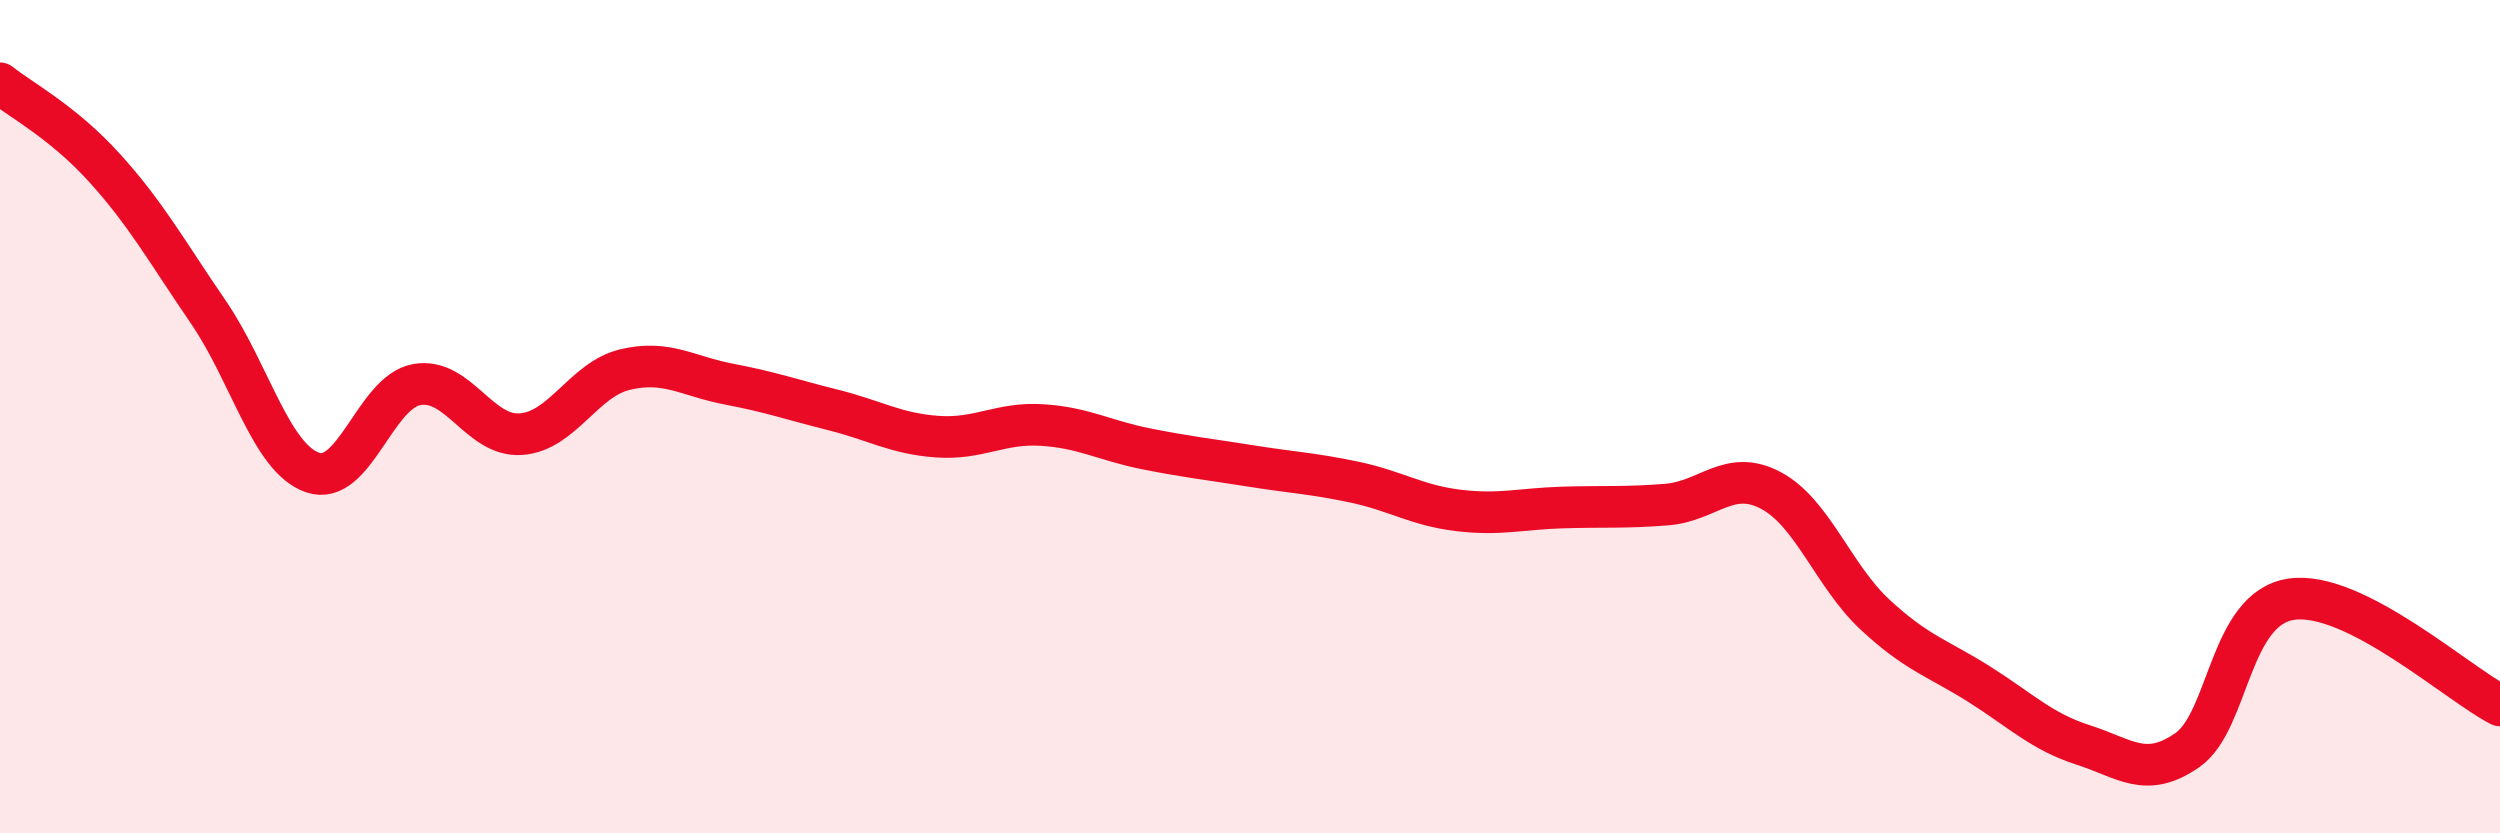 
    <svg width="60" height="20" viewBox="0 0 60 20" xmlns="http://www.w3.org/2000/svg">
      <path
        d="M 0,2 C 0.5,2.4 1.5,2.92 2.5,4.02 C 3.5,5.12 4,6.03 5,7.49 C 6,8.95 6.5,10.99 7.5,11.34 C 8.5,11.69 9,9.41 10,9.23 C 11,9.05 11.5,10.49 12.5,10.42 C 13.5,10.35 14,9.11 15,8.87 C 16,8.63 16.5,9.03 17.5,9.22 C 18.5,9.41 19,9.59 20,9.84 C 21,10.09 21.5,10.41 22.5,10.48 C 23.5,10.55 24,10.14 25,10.2 C 26,10.26 26.5,10.57 27.5,10.77 C 28.5,10.97 29,11.02 30,11.18 C 31,11.34 31.5,11.36 32.5,11.57 C 33.5,11.78 34,12.13 35,12.25 C 36,12.37 36.5,12.21 37.5,12.18 C 38.5,12.15 39,12.19 40,12.11 C 41,12.03 41.5,11.24 42.5,11.77 C 43.5,12.3 44,13.82 45,14.75 C 46,15.68 46.5,15.79 47.5,16.42 C 48.5,17.05 49,17.56 50,17.88 C 51,18.2 51.5,18.7 52.5,18 C 53.5,17.3 53.5,14.59 55,14.38 C 56.5,14.17 59,16.42 60,16.93L60 20L0 20Z"
        fill="#EB0A25"
        opacity="0.1"
        stroke-linecap="round"
        stroke-linejoin="round"
      />
      <path
        d="M 0,2 C 0.5,2.4 1.5,2.92 2.5,4.02 C 3.5,5.12 4,6.03 5,7.49 C 6,8.95 6.5,10.99 7.5,11.34 C 8.5,11.69 9,9.41 10,9.23 C 11,9.05 11.5,10.49 12.5,10.42 C 13.5,10.35 14,9.11 15,8.87 C 16,8.63 16.5,9.03 17.5,9.22 C 18.5,9.41 19,9.59 20,9.84 C 21,10.09 21.5,10.41 22.5,10.48 C 23.5,10.55 24,10.14 25,10.2 C 26,10.26 26.5,10.57 27.5,10.77 C 28.5,10.97 29,11.02 30,11.18 C 31,11.34 31.5,11.36 32.5,11.57 C 33.5,11.78 34,12.13 35,12.25 C 36,12.37 36.5,12.21 37.5,12.18 C 38.5,12.15 39,12.19 40,12.11 C 41,12.03 41.5,11.24 42.5,11.77 C 43.5,12.3 44,13.82 45,14.75 C 46,15.68 46.5,15.79 47.5,16.42 C 48.5,17.05 49,17.56 50,17.88 C 51,18.2 51.5,18.7 52.5,18 C 53.5,17.3 53.5,14.59 55,14.38 C 56.5,14.17 59,16.42 60,16.93"
        stroke="#EB0A25"
        stroke-width="1"
        fill="none"
        stroke-linecap="round"
        stroke-linejoin="round"
      />
    </svg>
  